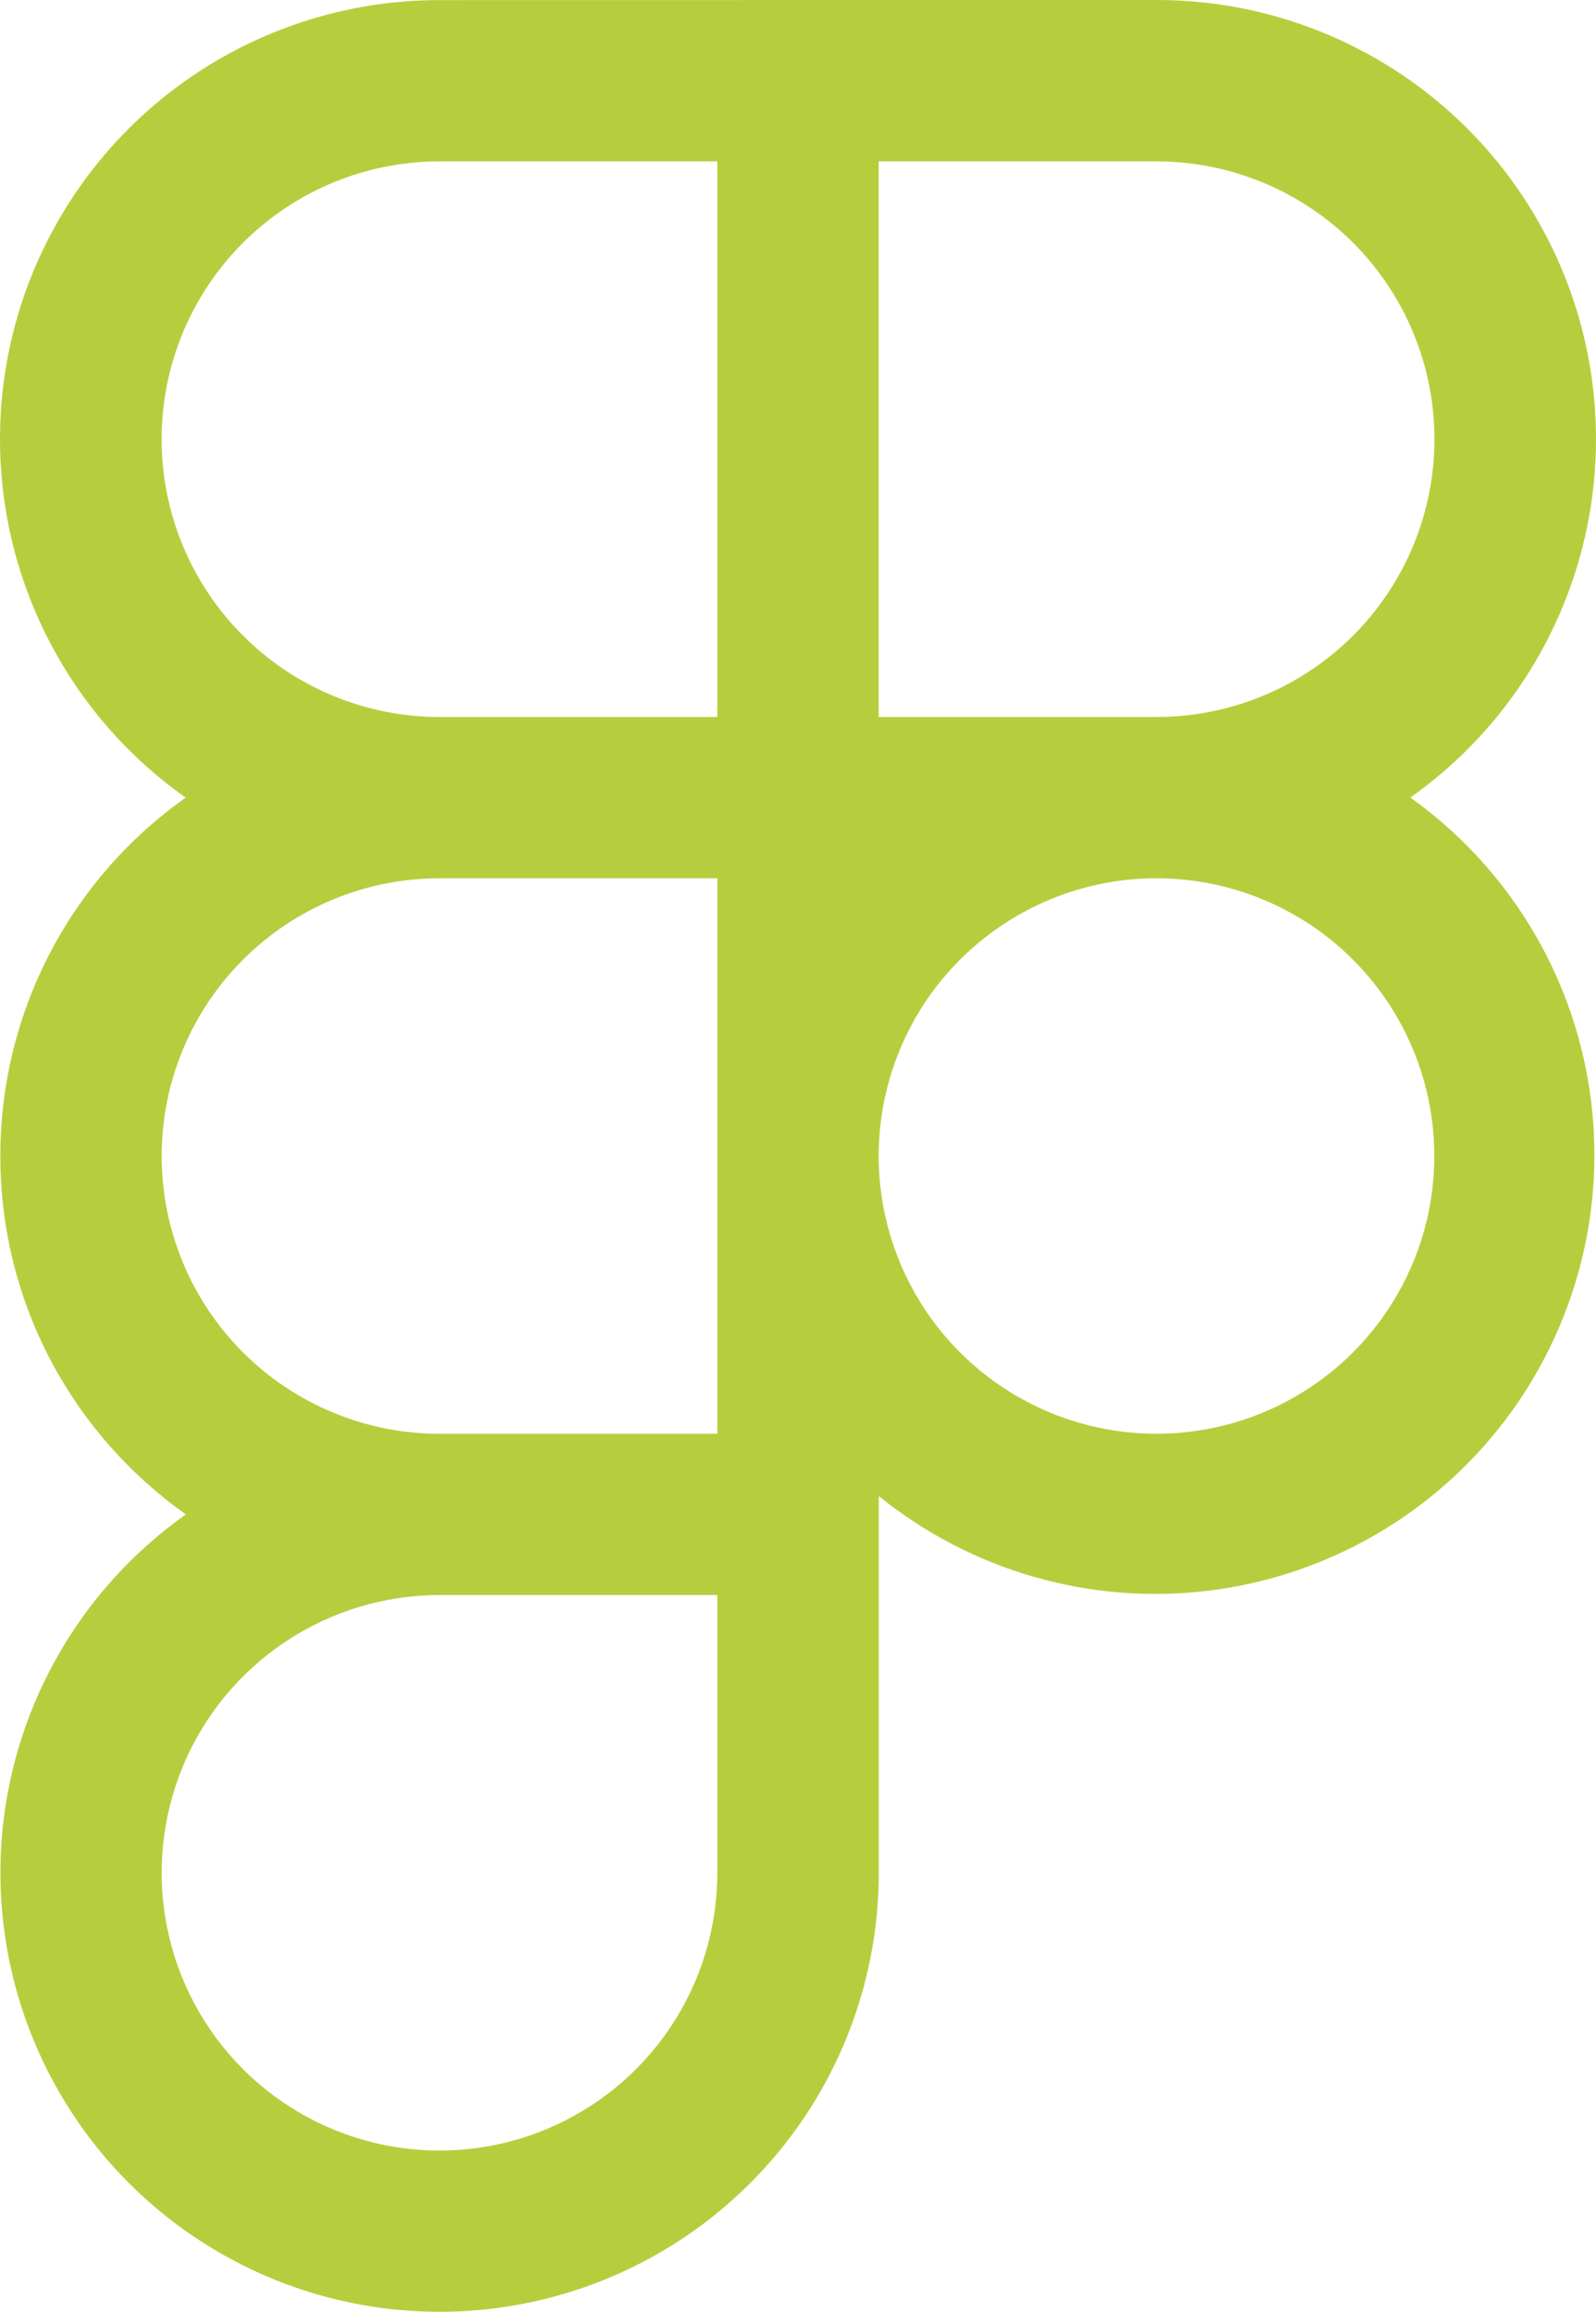 <svg width="58" height="84" viewBox="0 0 58 84" fill="none" xmlns="http://www.w3.org/2000/svg">
<path id="Vector" fill-rule="evenodd" clip-rule="evenodd" d="M15.972 0.004C12.583 0.001 9.281 1.077 6.544 3.076C3.808 5.074 1.779 7.891 0.751 11.12C-0.276 14.348 -0.249 17.819 0.829 21.03C1.907 24.242 3.979 27.027 6.747 28.983C4.664 30.456 2.965 32.408 1.793 34.674C0.621 36.94 0.01 39.454 0.012 42.005C0.012 47.381 2.674 52.14 6.755 55.027C4.519 56.609 2.728 58.739 1.555 61.213C0.381 63.686 -0.136 66.42 0.054 69.151C0.244 71.883 1.133 74.519 2.637 76.807C4.141 79.095 6.209 80.958 8.642 82.216C11.074 83.474 13.79 84.085 16.527 83.99C19.265 83.896 21.932 83.099 24.272 81.675C26.611 80.252 28.546 78.251 29.888 75.865C31.23 73.478 31.935 70.787 31.936 68.049V54.359C33.596 55.703 35.51 56.701 37.563 57.292C39.616 57.884 41.767 58.057 43.889 57.802C46.011 57.547 48.059 56.868 49.914 55.807C51.768 54.745 53.39 53.322 54.684 51.623C55.978 49.923 56.917 47.98 57.446 45.911C57.975 43.841 58.082 41.687 57.762 39.575C57.442 37.463 56.701 35.437 55.583 33.617C54.465 31.797 52.993 30.219 51.253 28.979C54.021 27.023 56.093 24.238 57.171 21.026C58.249 17.815 58.276 14.344 57.249 11.116C56.221 7.888 54.192 5.07 51.456 3.072C48.719 1.073 45.417 -0.003 42.028 4.38427e-06L15.972 0.004ZM26.068 52.097H15.972C14.646 52.097 13.333 51.836 12.108 51.328C10.883 50.821 9.77 50.078 8.832 49.141C7.895 48.204 7.151 47.091 6.644 45.867C6.136 44.642 5.875 43.33 5.875 42.005C5.875 40.679 6.136 39.367 6.644 38.143C7.151 36.918 7.895 35.806 8.832 34.869C9.77 33.932 10.883 33.188 12.108 32.681C13.333 32.174 14.646 31.913 15.972 31.913H26.068V52.097ZM15.972 26.052H26.068V5.864H15.972C13.293 5.864 10.725 6.928 8.831 8.821C6.937 10.714 5.873 13.281 5.873 15.958C5.873 18.635 6.937 21.203 8.831 23.096C10.725 24.989 13.293 26.052 15.972 26.052ZM52.129 15.956C52.13 18.632 51.068 21.198 49.177 23.091C47.286 24.984 44.72 26.049 42.044 26.052H31.932V5.864H42.032C43.358 5.864 44.671 6.126 45.896 6.633C47.121 7.14 48.234 7.883 49.172 8.82C50.109 9.757 50.853 10.87 51.36 12.094C51.868 13.319 52.129 14.631 52.129 15.956ZM31.932 41.993C31.935 39.321 32.998 36.758 34.889 34.869C36.779 32.979 39.343 31.916 42.017 31.913H42.04C44.036 31.915 45.986 32.509 47.645 33.618C49.303 34.728 50.596 36.305 51.358 38.148C52.121 39.992 52.32 42.02 51.93 43.977C51.54 45.933 50.579 47.73 49.168 49.141C47.756 50.551 45.958 51.512 44.001 51.902C42.043 52.292 40.014 52.093 38.17 51.331C36.325 50.568 34.748 49.277 33.638 47.619C32.528 45.961 31.934 44.011 31.932 42.017V41.993ZM15.972 57.957C13.975 57.957 12.023 58.549 10.363 59.658C8.702 60.767 7.408 62.342 6.644 64.186C5.88 66.03 5.68 68.059 6.069 70.017C6.458 71.974 7.419 73.772 8.831 75.184C10.243 76.595 12.041 77.557 14 77.947C15.958 78.337 17.988 78.137 19.833 77.374C21.678 76.611 23.255 75.318 24.365 73.659C25.475 72 26.068 70.049 26.068 68.053V57.957H15.972Z" fill="#B6CE3D"/>
</svg>
